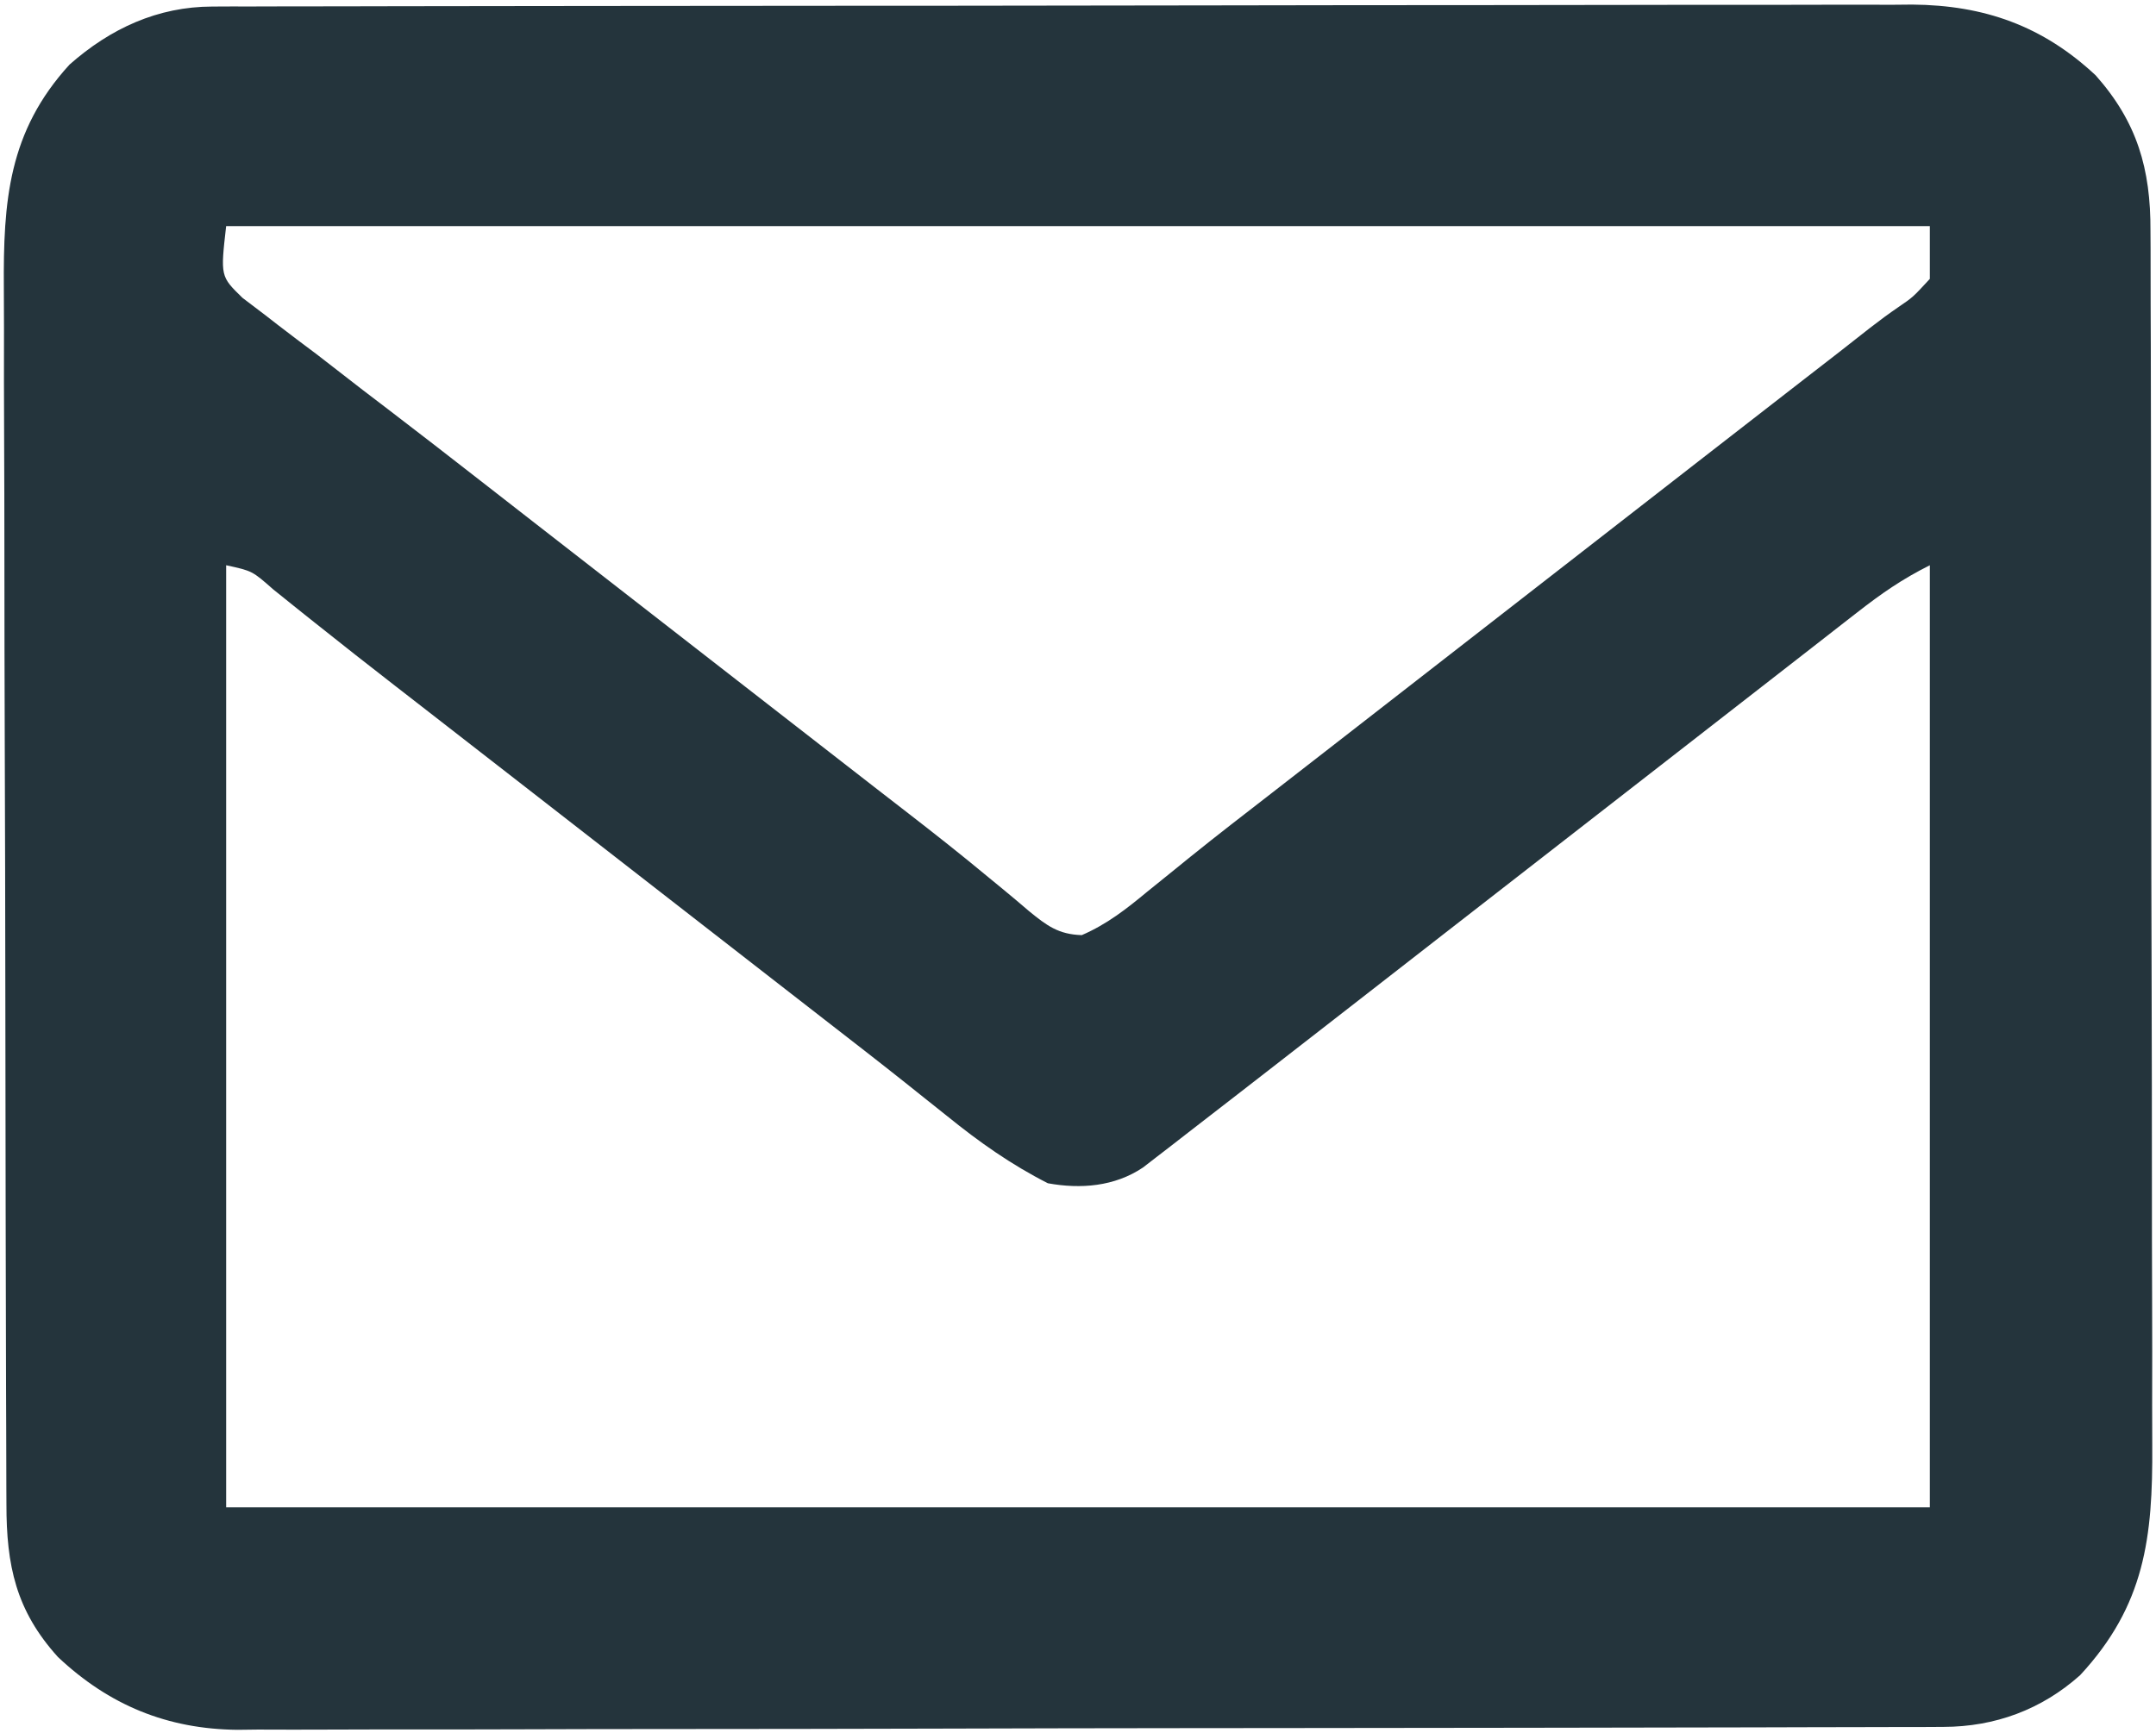 <svg width="286" height="230" viewBox="0 0 286 230" fill="none" xmlns="http://www.w3.org/2000/svg">
<path d="M28.168 0.869C28.996 0.865 29.824 0.861 30.677 0.857C31.582 0.858 32.486 0.859 33.418 0.86C34.383 0.857 35.348 0.854 36.342 0.851C39.584 0.842 42.825 0.84 46.067 0.839C48.388 0.834 50.709 0.829 53.03 0.824C59.342 0.811 65.654 0.804 71.966 0.8C75.91 0.797 79.853 0.793 83.796 0.788C94.719 0.776 105.642 0.766 116.565 0.762C117.264 0.762 117.963 0.762 118.683 0.762C119.384 0.762 120.084 0.761 120.806 0.761C122.226 0.761 123.645 0.76 125.065 0.76C125.769 0.76 126.473 0.759 127.199 0.759C138.602 0.755 150.006 0.738 161.41 0.714C173.125 0.691 184.84 0.678 196.555 0.677C203.13 0.676 209.705 0.67 216.279 0.652C222.466 0.636 228.652 0.634 234.838 0.642C237.106 0.643 239.375 0.639 241.643 0.629C244.745 0.616 247.846 0.622 250.947 0.633C252.287 0.62 252.287 0.62 253.654 0.608C263.22 0.683 270.976 3.436 278 10C283.491 16.188 285.304 22.391 285.267 30.646C285.272 31.396 285.276 32.147 285.281 32.92C285.294 35.423 285.292 37.926 285.291 40.429C285.297 42.228 285.303 44.027 285.311 45.826C285.329 50.706 285.333 55.587 285.335 60.467C285.336 63.518 285.34 66.569 285.346 69.62C285.364 80.271 285.372 90.921 285.371 101.572C285.369 111.49 285.39 121.407 285.422 131.325C285.448 139.849 285.459 148.372 285.458 156.895C285.457 161.982 285.463 167.069 285.484 172.156C285.503 176.942 285.504 181.728 285.489 186.514C285.487 188.266 285.492 190.019 285.504 191.771C285.583 203.999 284.53 212.993 275.934 222.273C270.82 226.84 264.638 229.117 257.819 229.134C256.573 229.141 256.573 229.141 255.301 229.148C253.94 229.148 253.94 229.148 252.551 229.147C251.099 229.153 251.099 229.153 249.617 229.158C246.364 229.169 243.11 229.173 239.857 229.177C237.528 229.183 235.199 229.19 232.869 229.197C225.212 229.218 217.555 229.228 209.898 229.238C207.262 229.242 204.627 229.247 201.991 229.251C191.026 229.268 180.061 229.282 169.096 229.289C166.251 229.291 163.407 229.293 160.563 229.295C159.503 229.296 159.503 229.296 158.421 229.297C146.976 229.305 135.531 229.33 124.085 229.363C112.326 229.396 100.567 229.414 88.808 229.417C82.209 229.419 75.611 229.428 69.012 229.454C62.801 229.477 56.592 229.481 50.382 229.471C48.105 229.47 45.83 229.477 43.554 229.49C40.439 229.508 37.325 229.501 34.211 229.488C33.317 229.499 32.423 229.51 31.501 229.521C22.174 229.427 14.468 226.247 7.691 219.867C2.098 213.693 0.851 207.702 0.853 199.594C0.849 198.846 0.845 198.097 0.842 197.326C0.831 194.817 0.827 192.308 0.823 189.798C0.817 187.999 0.81 186.201 0.803 184.402C0.782 178.493 0.772 172.585 0.762 166.676C0.758 164.64 0.754 162.605 0.749 160.57C0.73 151.006 0.716 141.443 0.708 131.88C0.698 120.847 0.672 109.814 0.631 98.782C0.601 90.25 0.586 81.718 0.583 73.186C0.581 68.093 0.572 62.999 0.547 57.905C0.523 53.111 0.519 48.317 0.529 43.523C0.53 41.767 0.523 40.012 0.51 38.256C0.424 26.704 1.099 17.459 9.223 8.57C14.647 3.778 20.921 0.881 28.168 0.869ZM30 30C29.239 36.67 29.239 36.67 32.168 39.52C33.164 40.276 34.161 41.033 35.188 41.813C35.731 42.235 36.274 42.657 36.834 43.093C38.541 44.415 40.27 45.707 42 47C44.042 48.583 46.084 50.166 48.125 51.75C49.217 52.584 50.309 53.418 51.402 54.25C55.519 57.389 59.603 60.569 63.688 63.75C64.449 64.343 65.21 64.935 65.995 65.546C67.553 66.759 69.111 67.972 70.669 69.186C74.445 72.125 78.223 75.062 82 78C83.5 79.167 85 80.333 86.5 81.5C87.614 82.366 87.614 82.366 88.75 83.25C91 85 93.25 86.75 95.5 88.5C96.243 89.078 96.986 89.656 97.751 90.251C99.248 91.415 100.745 92.579 102.241 93.743C106.04 96.699 109.84 99.653 113.641 102.606C114.787 103.497 114.787 103.497 115.956 104.406C117.47 105.582 118.986 106.756 120.503 107.928C124.068 110.688 127.599 113.477 131.066 116.359C131.701 116.88 132.336 117.401 132.989 117.937C134.17 118.908 135.34 119.892 136.499 120.889C138.859 122.819 140.403 123.981 143.5 124.078C146.821 122.646 149.43 120.603 152.188 118.313C153.436 117.304 154.684 116.296 155.934 115.289C156.593 114.753 157.253 114.217 157.933 113.665C161.501 110.791 165.128 107.993 168.75 105.188C170.287 103.994 171.823 102.8 173.359 101.606C174.127 101.009 174.895 100.413 175.686 99.798C179.458 96.867 183.229 93.933 187 91C188.5 89.833 190 88.667 191.5 87.5C192.614 86.634 192.614 86.634 193.75 85.75C218.5 66.5 218.5 66.5 220.753 64.748C222.243 63.589 223.734 62.429 225.224 61.27C229.121 58.238 233.02 55.209 236.922 52.184C237.73 51.556 238.538 50.929 239.371 50.283C240.909 49.09 242.449 47.897 243.988 46.705C245.367 45.635 246.74 44.558 248.107 43.472C249.326 42.524 250.572 41.608 251.846 40.735C253.756 39.435 253.756 39.435 256 37C256 34.69 256 32.38 256 30C181.42 30 106.84 30 30 30ZM30 75C30 116.25 30 157.5 30 200C104.58 200 179.16 200 256 200C256 158.75 256 117.5 256 75C252.332 76.834 249.592 78.74 246.375 81.25C245.536 81.902 245.536 81.902 244.68 82.567C243.447 83.527 242.216 84.487 240.985 85.449C238.919 87.064 236.848 88.673 234.777 90.281C230.96 93.247 227.145 96.216 223.331 99.186C219.555 102.125 215.777 105.063 212 108C210.5 109.167 209 110.333 207.5 111.5C204.5 113.833 201.5 116.167 198.5 118.5C197.386 119.366 197.386 119.366 196.25 120.25C194.751 121.416 193.251 122.582 191.752 123.748C187.988 126.675 184.225 129.603 180.465 132.535C176.736 135.441 173.004 138.343 169.269 141.24C167.714 142.446 166.16 143.653 164.606 144.861C162.262 146.683 159.913 148.498 157.563 150.313C156.488 151.149 156.488 151.149 155.392 152.002C154.396 152.769 154.396 152.769 153.379 153.551C152.797 154.001 152.215 154.451 151.615 154.915C147.864 157.434 143.356 157.797 139 157C134.139 154.527 129.924 151.556 125.688 148.125C124.457 147.144 123.227 146.164 121.996 145.184C121.349 144.667 120.702 144.15 120.035 143.617C116.462 140.778 112.855 137.985 109.25 135.188C107.714 133.994 106.177 132.8 104.641 131.606C103.489 130.711 103.489 130.711 102.314 129.798C98.542 126.867 94.771 123.933 91 121C89.5 119.833 88 118.667 86.5 117.5C83.5 115.167 80.5 112.833 77.5 110.5C76.757 109.922 76.014 109.345 75.249 108.749C73.752 107.585 72.255 106.421 70.759 105.257C66.96 102.302 63.16 99.347 59.359 96.395C58.595 95.8 57.831 95.206 57.043 94.594C55.53 93.419 54.017 92.244 52.504 91.07C48.928 88.293 45.365 85.502 41.828 82.676C41.18 82.16 40.532 81.644 39.864 81.112C38.652 80.145 37.443 79.174 36.237 78.198C33.462 75.753 33.462 75.753 30 75Z" fill="#24343C"/>
</svg>
